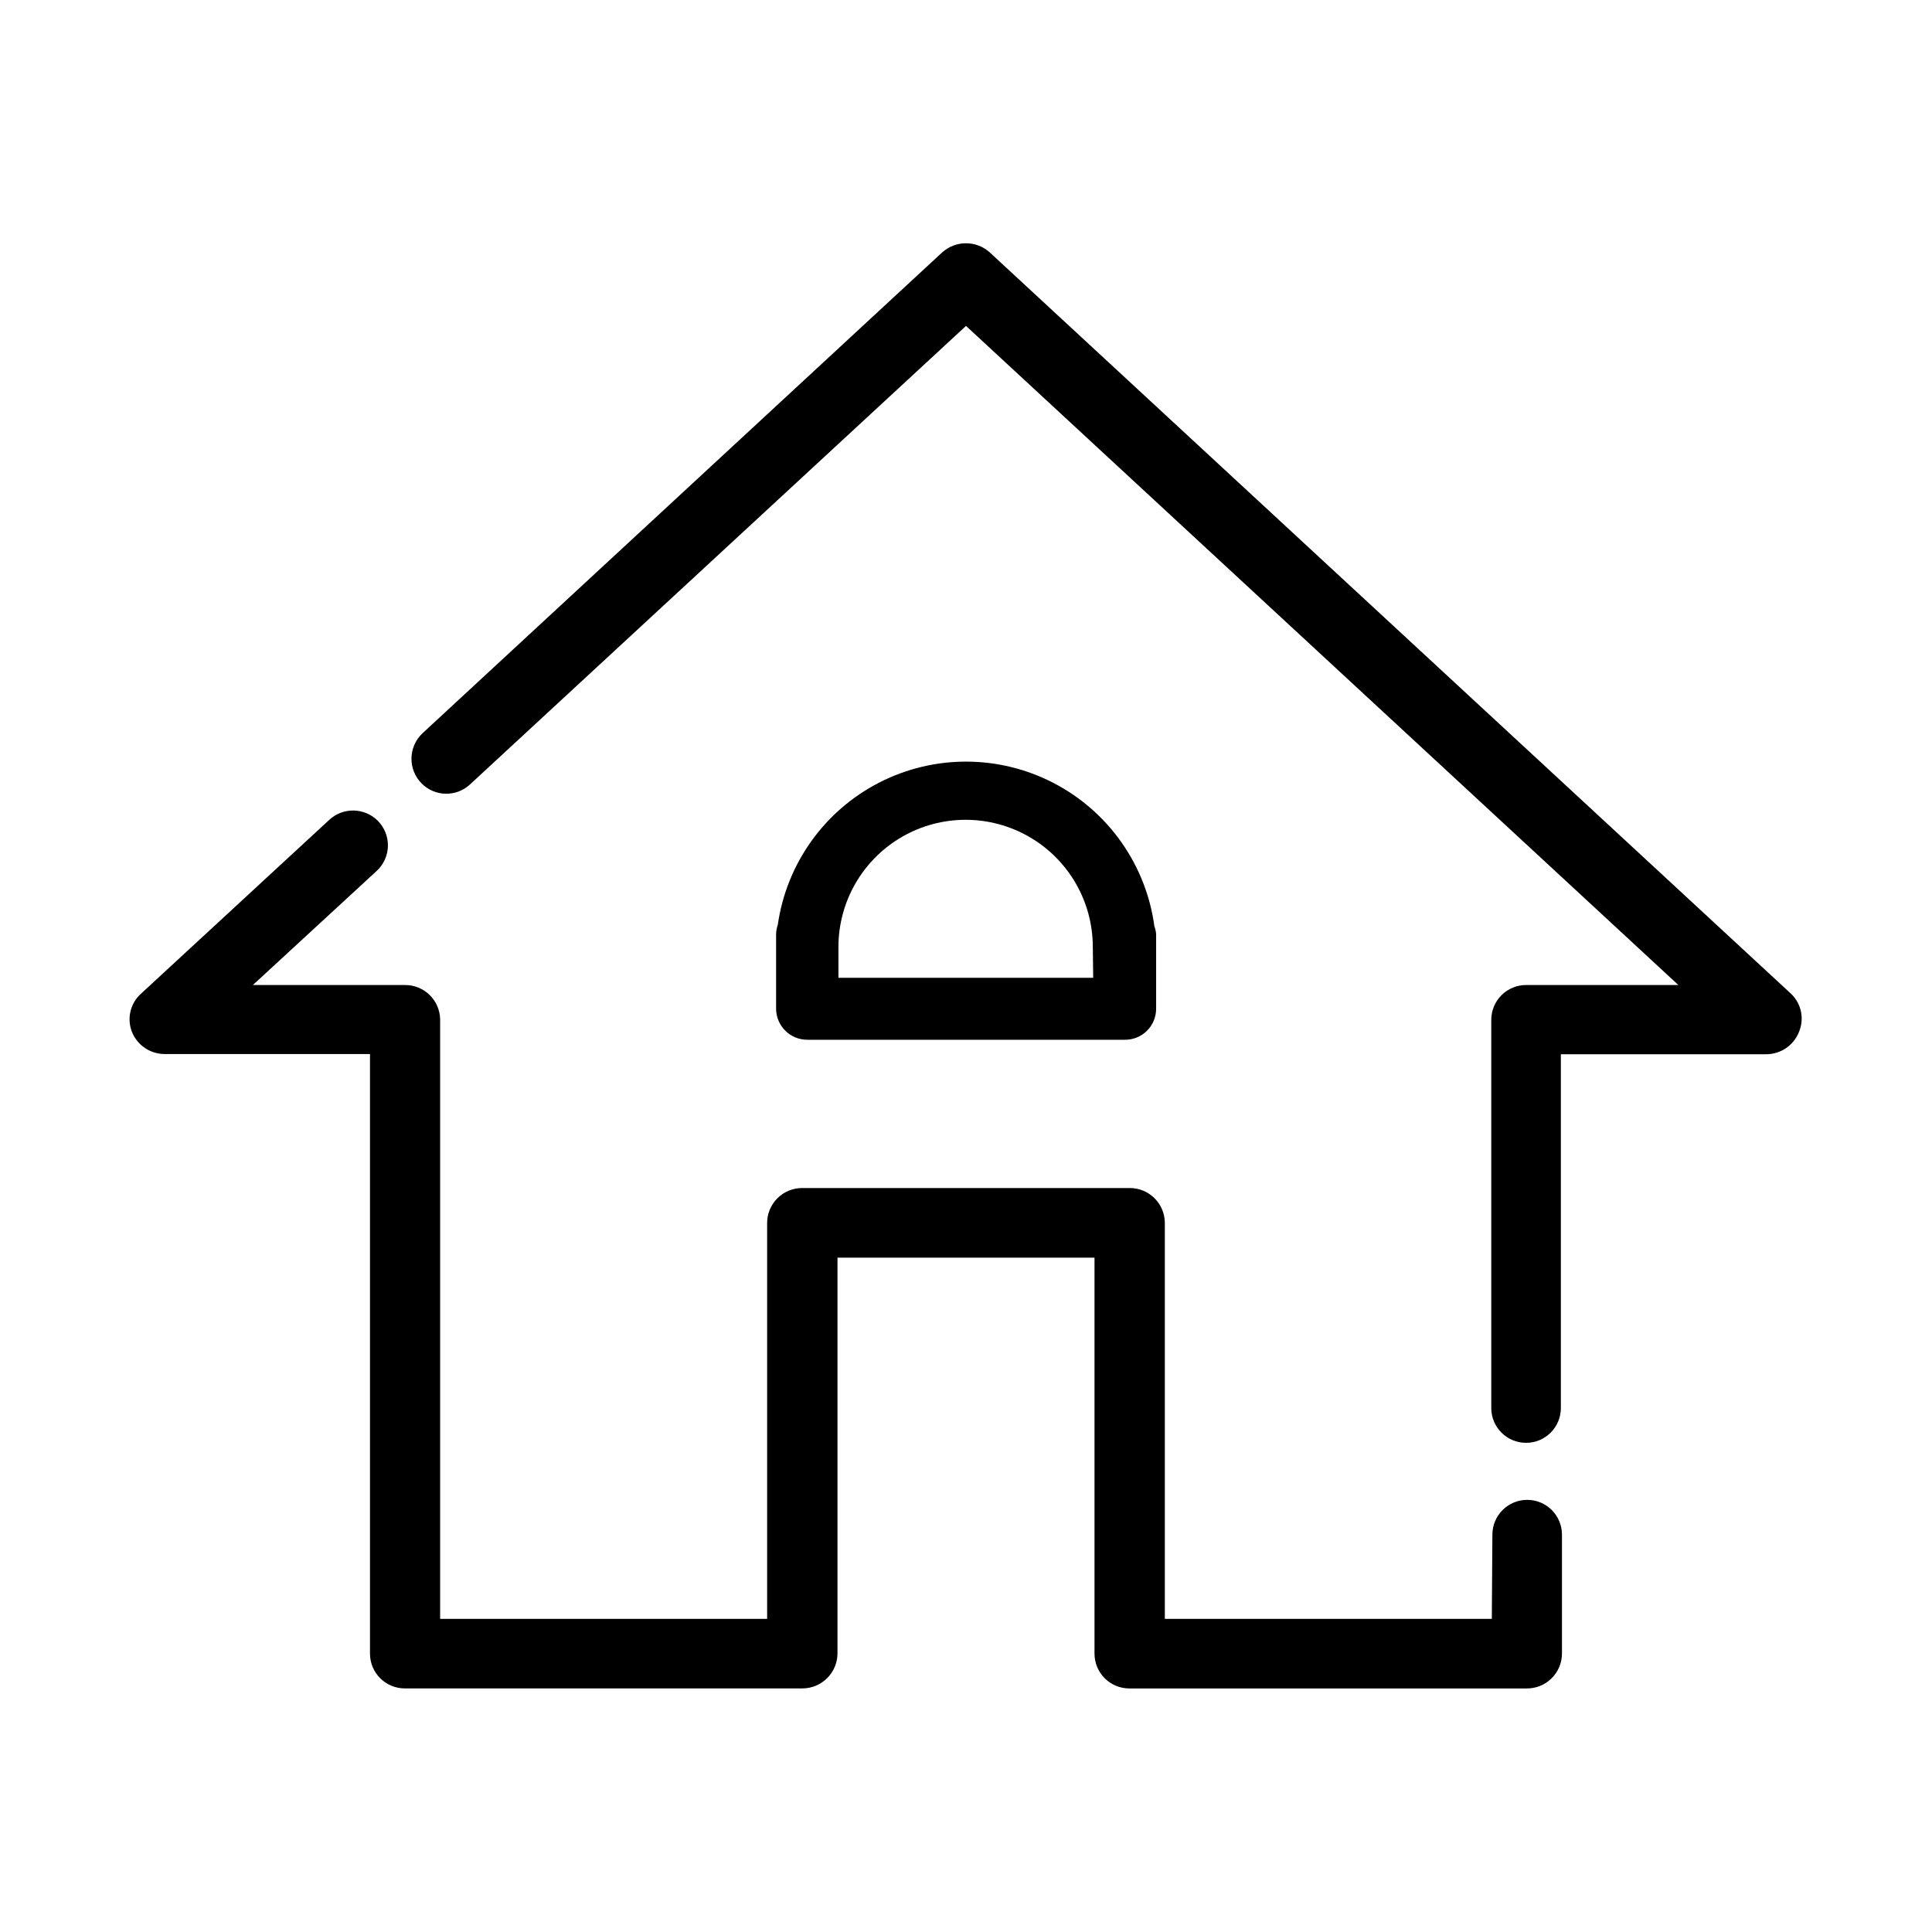 <?xml version="1.0" encoding="UTF-8"?>
<!-- Uploaded to: SVG Repo, www.svgrepo.com, Generator: SVG Repo Mixer Tools -->
<svg fill="#000000" width="800px" height="800px" version="1.1" viewBox="144 144 512 512" xmlns="http://www.w3.org/2000/svg">
 <g>
  <path d="m618.7 407.41-212.36-196.48v-0.004c-3.598-3.277-9.102-3.277-12.695 0l-137.64 127.36c-1.844 1.715-2.914 4.106-2.961 6.621-0.051 2.519 0.93 4.949 2.711 6.731 3.504 3.512 9.16 3.625 12.797 0.25l131.45-121.52 188.78 174.67h-40.305c-2.457-0.012-4.812 0.953-6.555 2.684-1.738 1.73-2.719 4.082-2.719 6.539v102.88c0 5.094 4.129 9.223 9.223 9.223 5.09 0 9.219-4.129 9.219-9.223v-93.758h54.41c3.812 0.008 7.246-2.309 8.668-5.844 1.488-3.469 0.688-7.492-2.016-10.125zm-79.352 165.6h-86.656v-104.95c-0.012-2.457-1-4.809-2.75-6.539-1.746-1.73-4.109-2.695-6.57-2.68h-86.754c-2.461-0.016-4.824 0.949-6.57 2.68-1.746 1.73-2.738 4.082-2.75 6.539v104.95h-86.656v-158.85c-0.082-5.082-4.238-9.148-9.32-9.121h-40.305l32.797-30.227c1.852-1.699 2.93-4.074 2.988-6.586 0.055-2.512-0.914-4.938-2.684-6.715-3.519-3.519-9.191-3.633-12.848-0.254l-49.98 46.152c-2.785 2.551-3.707 6.559-2.316 10.074 1.422 3.535 4.856 5.852 8.668 5.844h54.41v158.9c0 2.453 0.977 4.805 2.719 6.535 1.738 1.73 4.098 2.699 6.551 2.684h105.3c5.148 0 9.32-4.172 9.32-9.32v-104.84h68.113v104.95c0 2.445 0.973 4.789 2.703 6.519 1.727 1.73 4.074 2.699 6.519 2.699h105.34c2.461 0.016 4.824-0.949 6.57-2.68 1.75-1.727 2.738-4.082 2.75-6.539v-31.539c0-5.09-4.125-9.219-9.219-9.219-5.09 0-9.219 4.129-9.219 9.219z"/>
  <path d="m449.93 389.52c-2.176-16.211-12.082-30.355-26.57-37.941-14.492-7.582-31.762-7.66-46.32-0.207-14.559 7.449-24.594 21.504-26.914 37.695-0.281 0.809-0.434 1.66-0.453 2.519v19.75c0.027 4.543 3.719 8.211 8.262 8.211h84.035c2.215 0.055 4.356-0.789 5.938-2.332 1.586-1.547 2.477-3.668 2.477-5.879v-19.75c-0.047-0.707-0.199-1.406-0.453-2.066zm-16.223 13.602h-67.512v-8.16c0-12.043 6.426-23.168 16.855-29.191 10.426-6.019 23.273-6.019 33.703 0 10.43 6.023 16.852 17.148 16.852 29.191z"/>
 </g>
</svg>